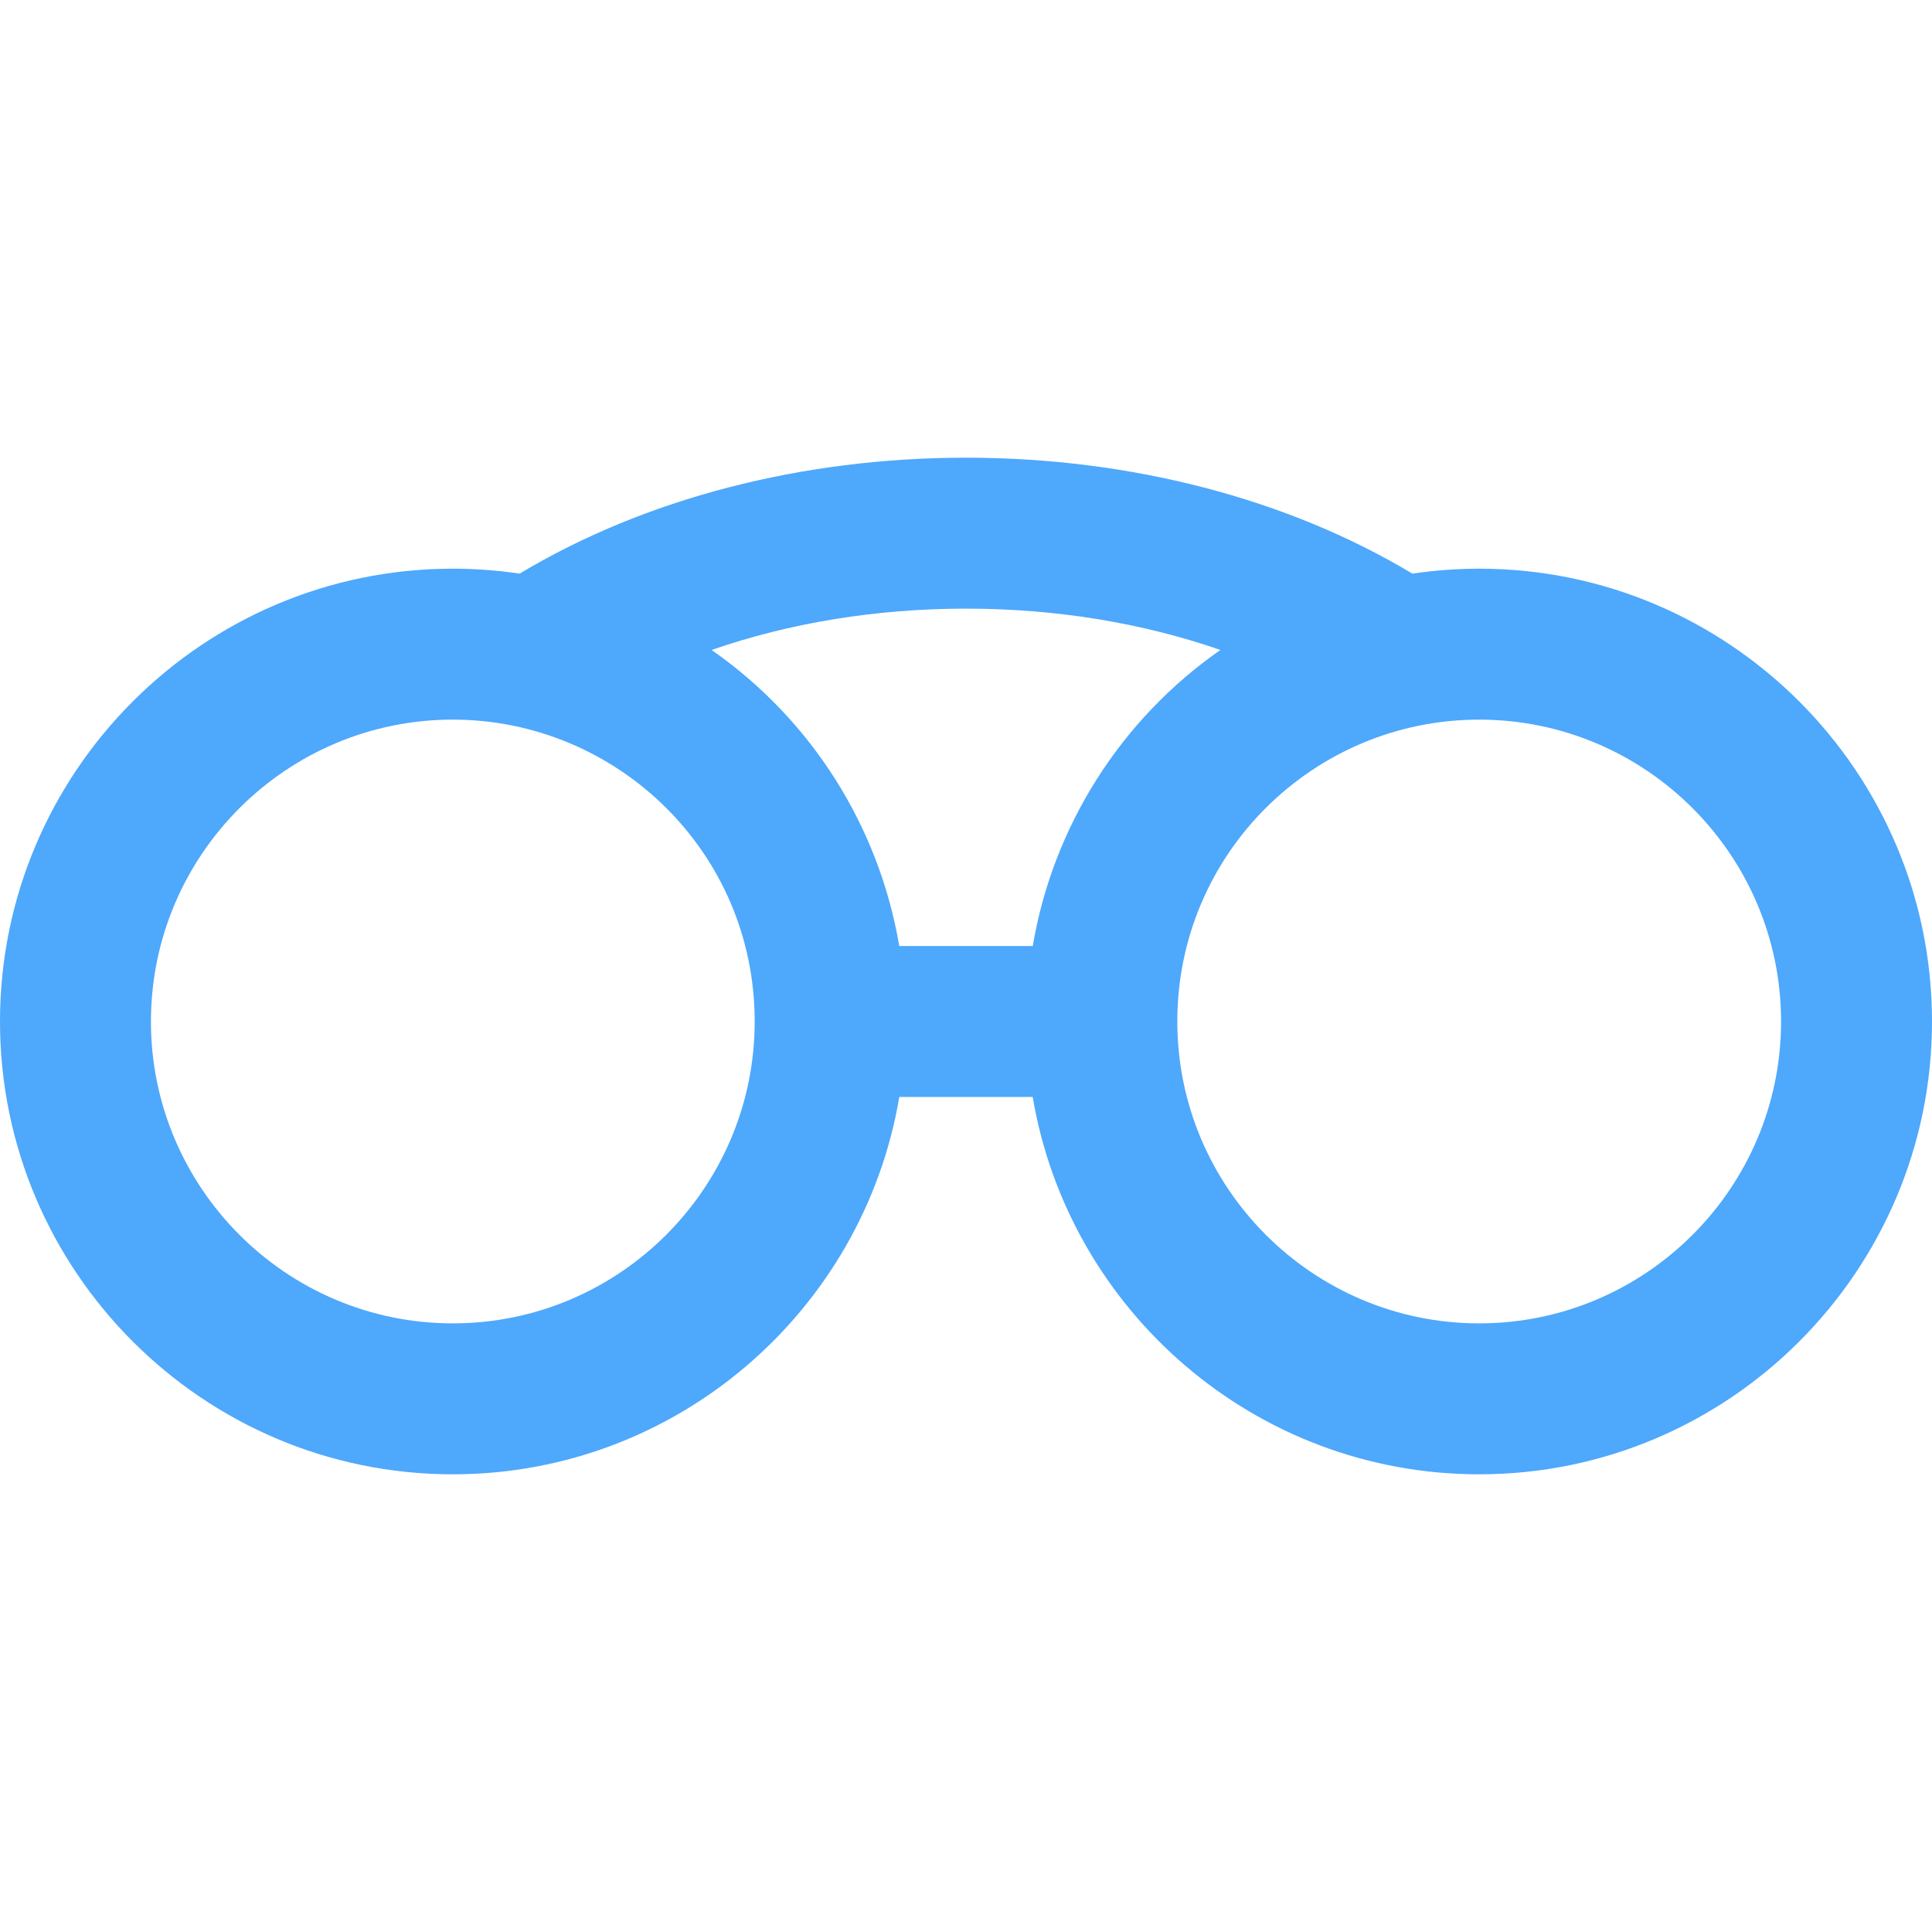 <?xml version="1.0" encoding="UTF-8"?>
<svg xmlns="http://www.w3.org/2000/svg" width="40" height="40" viewBox="0 0 40 40" fill="none">
  <path d="M30.625 11.774C30.161 11.774 29.698 11.809 29.241 11.876C26.657 10.325 23.403 9.476 20 9.476C16.597 9.476 13.343 10.325 10.759 11.876C10.302 11.809 9.839 11.774 9.375 11.774C4.206 11.774 0 15.979 0 21.149C0 26.318 4.206 30.524 9.375 30.524C14.012 30.524 17.873 27.139 18.619 22.711H21.381C22.127 27.139 25.988 30.524 30.625 30.524C35.794 30.524 40 26.318 40 21.149C40 15.979 35.794 11.774 30.625 11.774ZM9.375 27.399C5.929 27.399 3.125 24.595 3.125 21.149C3.125 17.703 5.929 14.899 9.375 14.899C12.763 14.899 15.625 17.633 15.625 21.149C15.625 24.595 12.821 27.399 9.375 27.399ZM21.382 19.586H18.618C18.202 17.126 16.813 14.907 14.733 13.457C16.341 12.898 18.137 12.601 20 12.601C21.863 12.601 23.659 12.898 25.267 13.457C23.205 14.894 21.802 17.106 21.382 19.586ZM30.625 27.399C27.179 27.399 24.375 24.595 24.375 21.149C24.375 17.67 27.2 14.899 30.625 14.899C34.071 14.899 36.875 17.703 36.875 21.149C36.875 24.595 34.071 27.399 30.625 27.399Z" fill="#4EA8FC"></path>
</svg>
